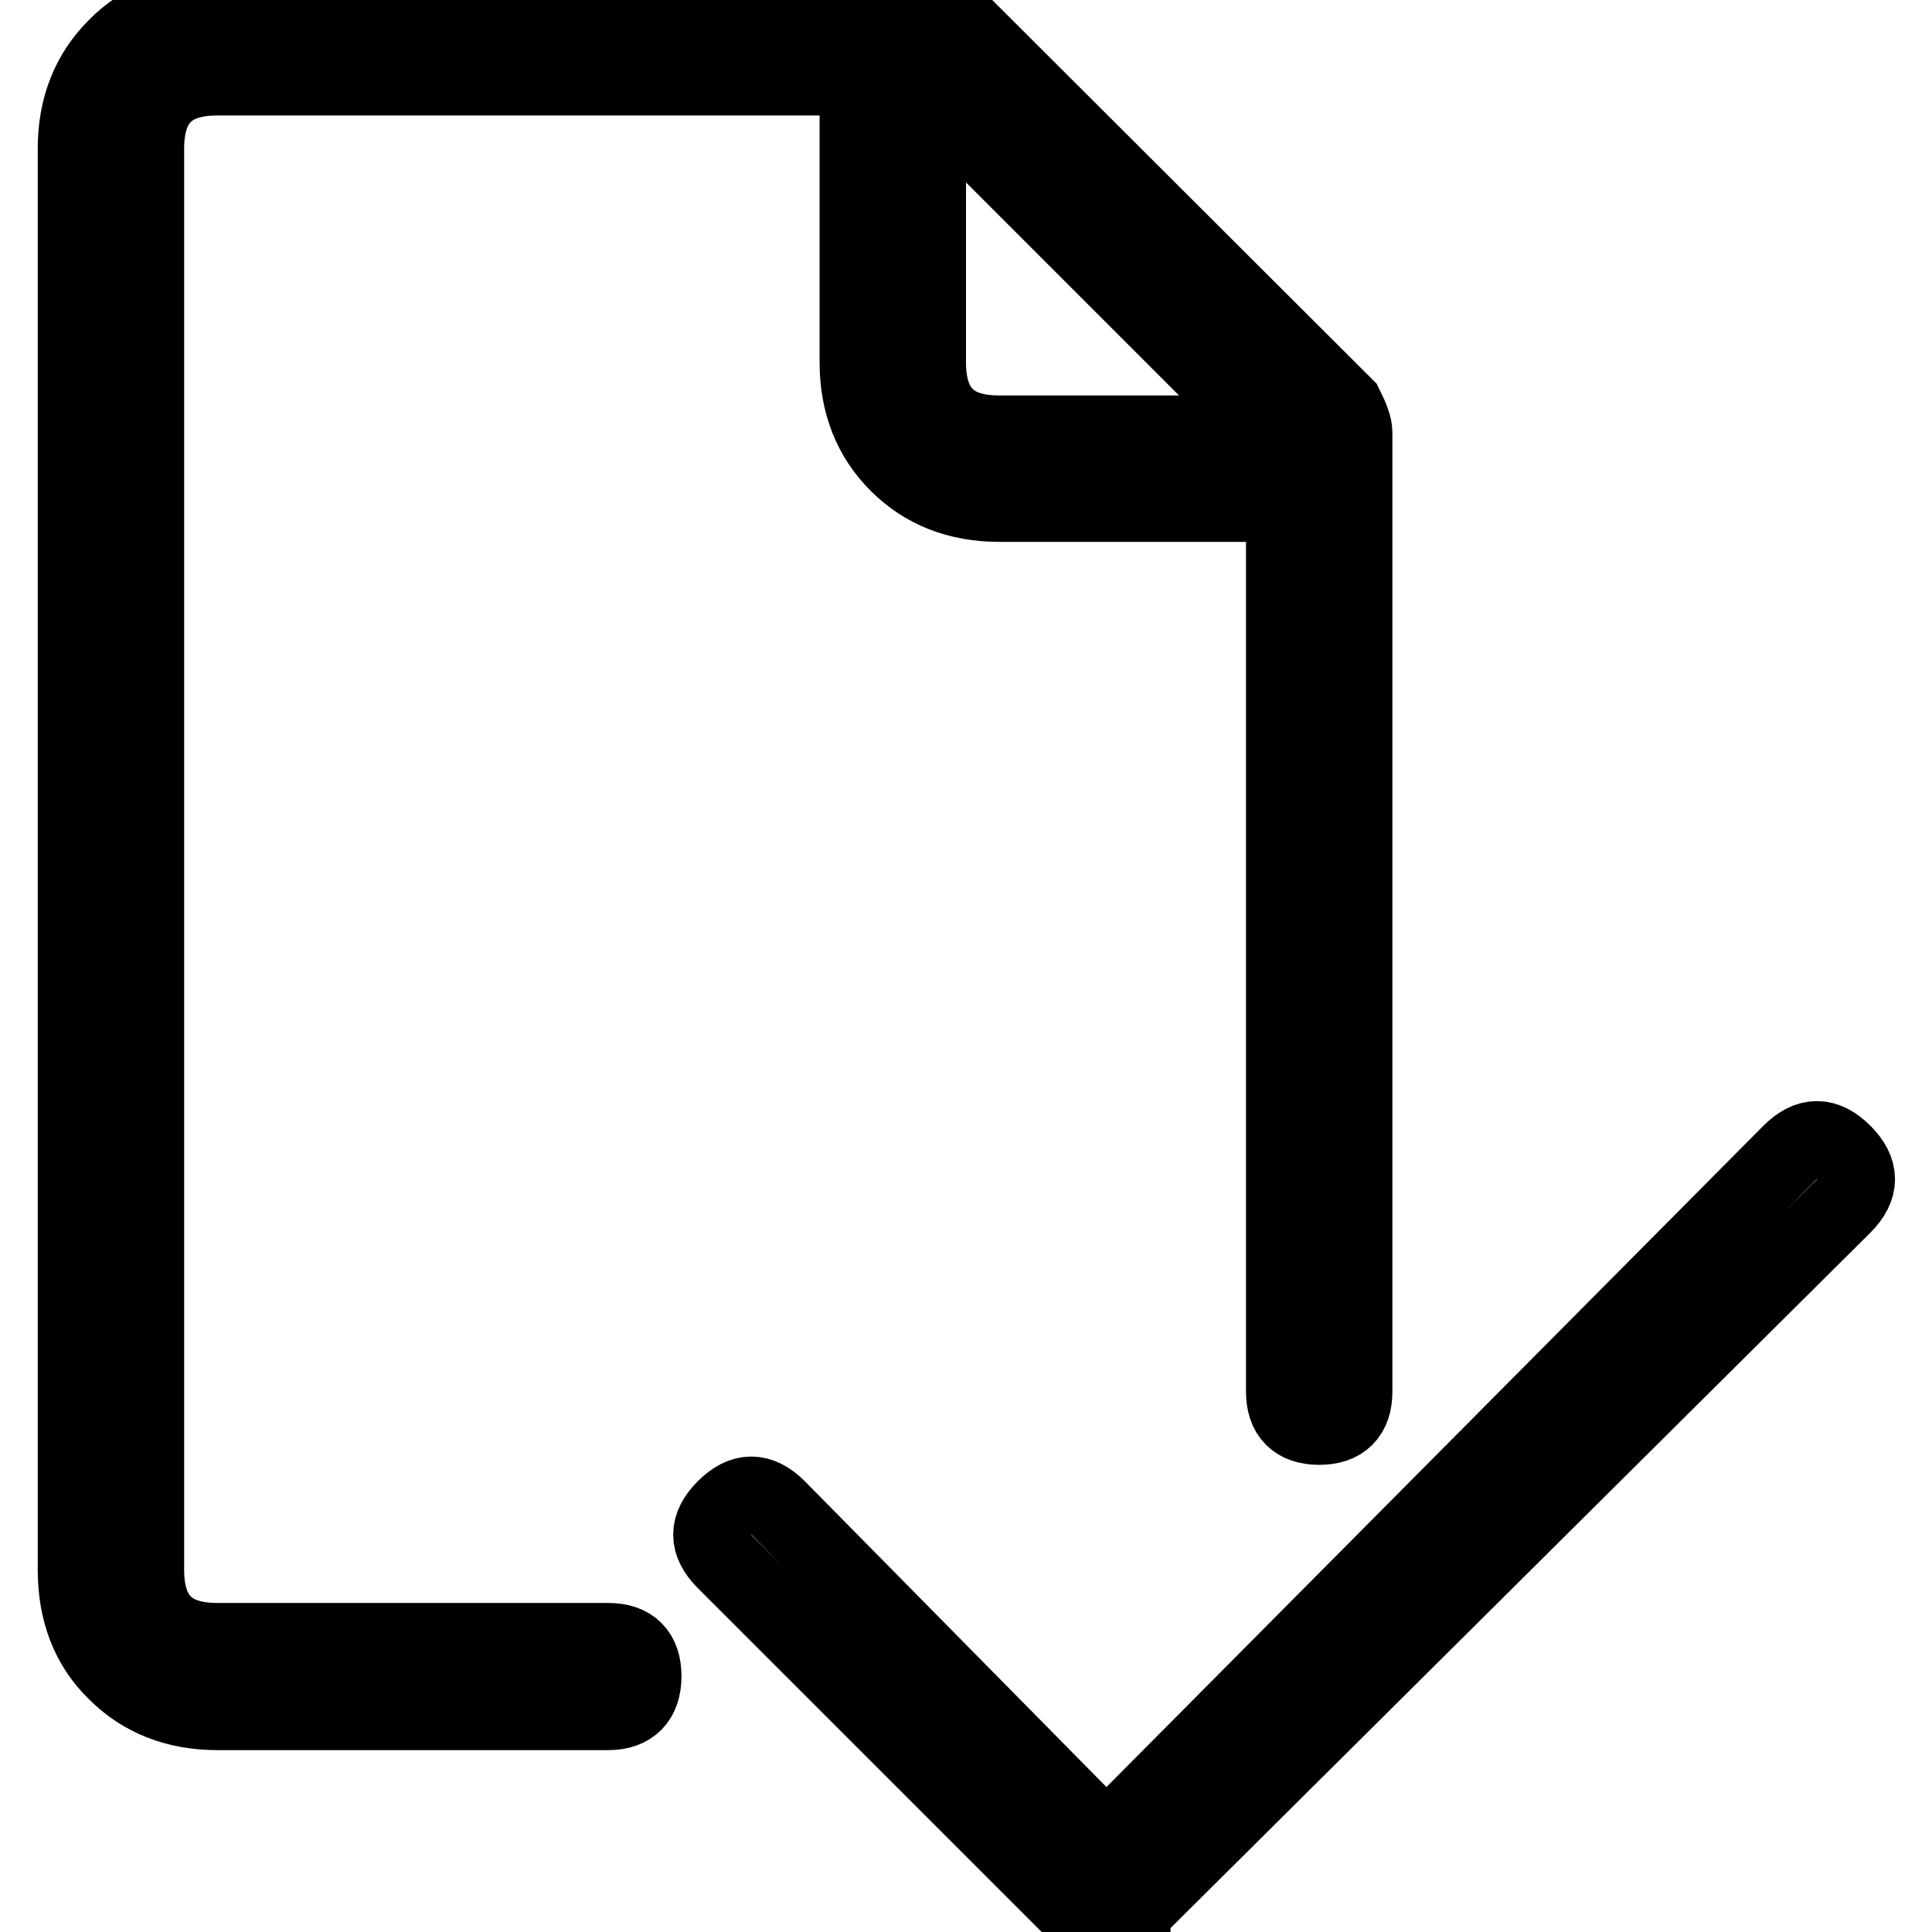 <?xml version="1.0" encoding="utf-8"?>
<!-- Svg Vector Icons : http://www.onlinewebfonts.com/icon -->
<!DOCTYPE svg PUBLIC "-//W3C//DTD SVG 1.1//EN" "http://www.w3.org/Graphics/SVG/1.1/DTD/svg11.dtd">
<svg version="1.1" xmlns="http://www.w3.org/2000/svg" xmlns:xlink="http://www.w3.org/1999/xlink" x="0px" y="0px" viewBox="0 0 256 256" enable-background="new 0 0 256 256" xml:space="preserve">
<g> <path stroke-width="10" fill-opacity="0" stroke="#000000"  d="M178.3,53.8c0.8,1.6,1.2,2.7,1.2,3.5v127.1c0,3.1-1.6,4.7-4.7,4.7c-3.1,0-4.7-1.6-4.7-4.7V66.8h-37.7 c-5.5,0-10-1.8-13.5-5.3c-3.5-3.5-5.3-8-5.3-13.5V10.3H28.8c-6.3,0-9.4,3.1-9.4,9.4V208c0,6.3,3.1,9.4,9.4,9.4h51.8 c3.1,0,4.7,1.6,4.7,4.7s-1.6,4.8-4.7,4.8H28.8c-5.5,0-10-1.8-13.5-5.3c-3.6-3.5-5.3-8.1-5.3-13.6V19.7c0-5.5,1.8-10,5.3-13.5 c3.5-3.6,8.1-5.3,13.6-5.3H123c0.8,0,2,0.4,3.5,1.2L178.3,53.8z M237.2,152.7c2.4-2.4,4.7-2.4,7.1,0c2.4,2.4,2.4,4.7,0,7.1 l-94.2,93.6v0.6c-1.6,0.8-2.7,1.2-3.5,1.2c-0.8,0-2-0.4-3.5-1.2l-47.1-47.1c-2.4-2.4-2.4-4.7,0-7.1s4.7-2.4,7.1,0l43.5,44.1 L237.2,152.7z M123,48c0,6.3,3.1,9.4,9.4,9.4h35.9L123,12.1V48z"/></g>
</svg>
